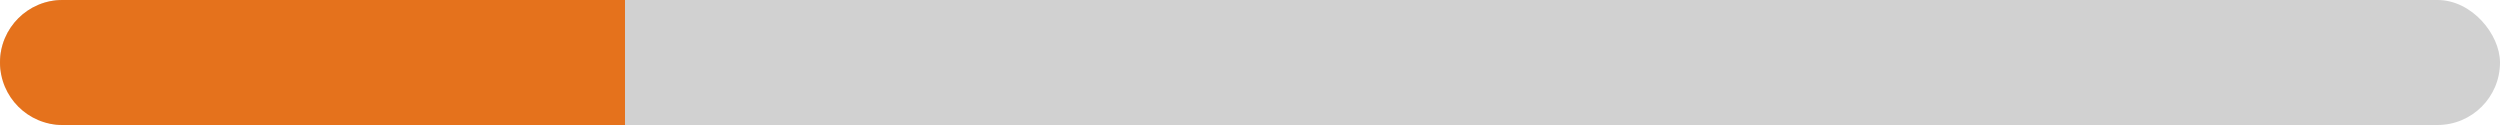 <svg width="200" height="10" viewBox="0 0 200 10" fill="none" xmlns="http://www.w3.org/2000/svg">
<rect width="200" height="10" rx="5" fill="#D1D1D1"/>
<path d="M0 5C0 2.239 2.239 0 5 0H50V10H5C2.239 10 0 7.761 0 5Z" fill="#E5721C"/>
</svg>
